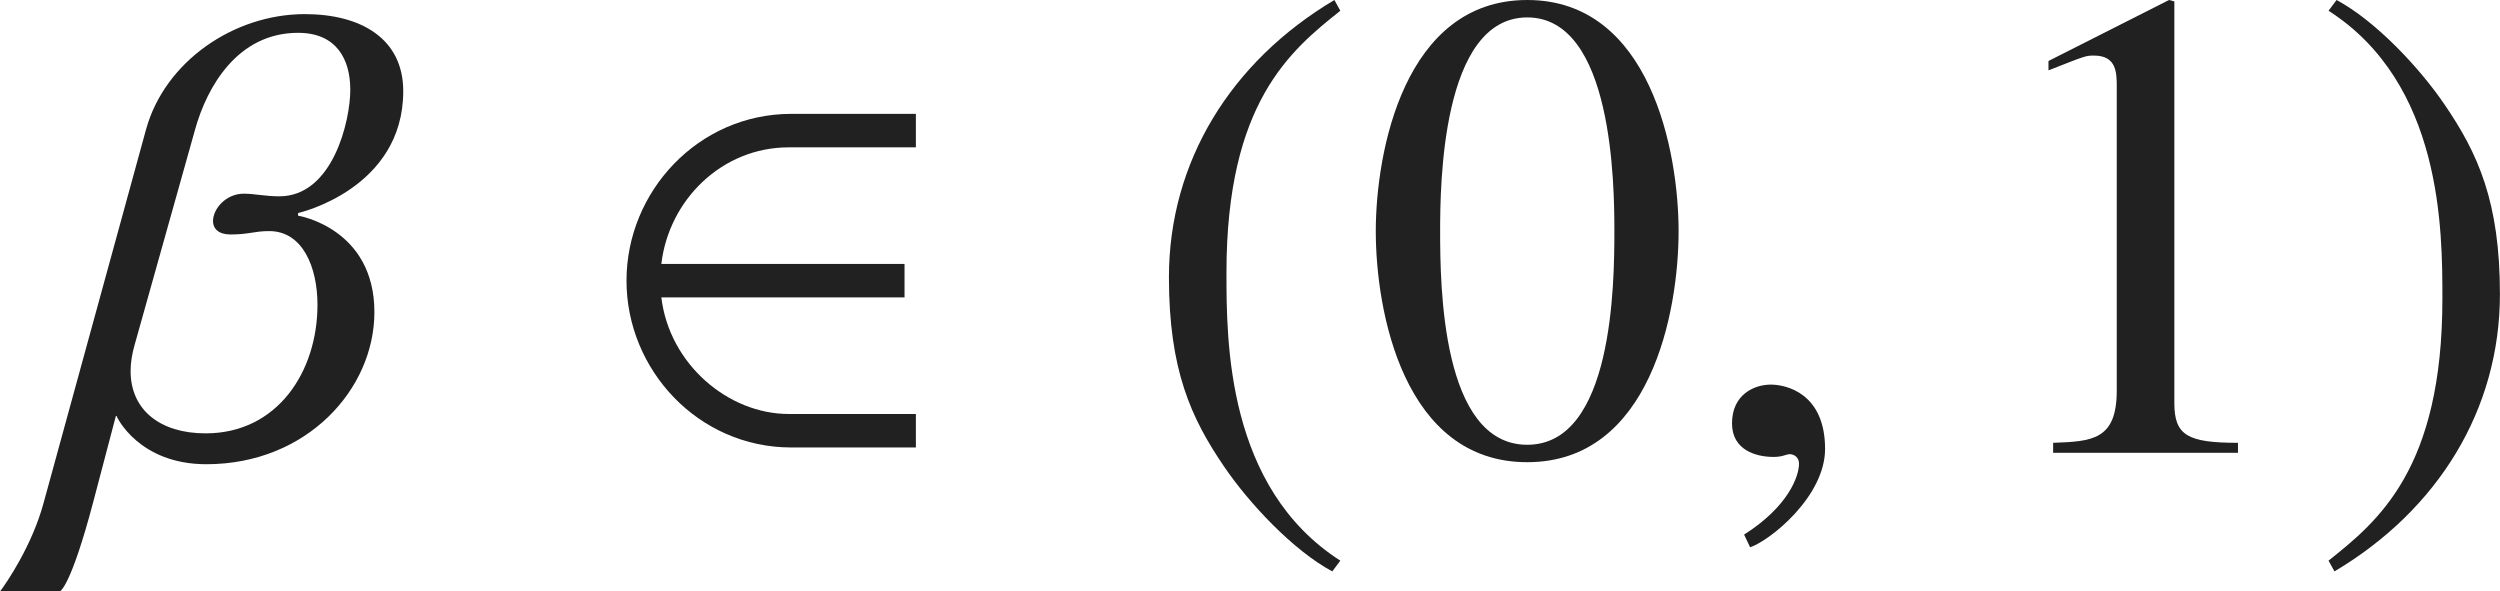 <?xml version="1.0" encoding="iso-8859-1"?>
<!-- Generator: Adobe Illustrator 26.5.3, SVG Export Plug-In . SVG Version: 6.00 Build 0)  -->
<svg version="1.1" id="&#x30EC;&#x30A4;&#x30E4;&#x30FC;_1"
	 xmlns="http://www.w3.org/2000/svg" xmlns:xlink="http://www.w3.org/1999/xlink" x="0px" y="0px" viewBox="0 0 37.019 8.758"
	 style="enable-background:new 0 0 37.019 8.758;" xml:space="preserve" preserveAspectRatio="xMinYMin meet">
<g>
	<path style="fill:#212121;" d="M4.414,3.154v0.04c0.01,0,1.13,0.188,1.13,1.428c0,1.141-1.001,2.252-2.489,2.252
		c-1.002,0-1.329-0.704-1.329-0.715h-0.01l-0.337,1.28C1.051,8.679,0.893,8.758,0.883,8.758H0c0.099-0.129,0.476-0.684,0.645-1.309
		l1.518-5.534C2.44,0.913,3.461,0.209,4.513,0.209c0.823,0,1.458,0.356,1.458,1.141C5.971,2.797,4.423,3.154,4.414,3.154z
		 M4.414,0.486c-0.893,0-1.349,0.794-1.527,1.438L1.993,5.108c-0.04,0.139-0.059,0.268-0.059,0.387c0,0.575,0.436,0.922,1.111,0.922
		c1.061,0,1.656-0.912,1.656-1.904c0-0.555-0.218-1.091-0.714-1.091c-0.228,0-0.297,0.05-0.575,0.05
		c-0.178,0-0.258-0.089-0.258-0.198c0-0.179,0.188-0.406,0.456-0.406c0.159,0,0.317,0.039,0.526,0.039
		c0.793,0,1.051-1.12,1.051-1.577C5.187,0.873,4.979,0.486,4.414,0.486z"/>
</g>
<g>
	<path style="fill:#212121;" d="M11.717,6.626c-1.378,0-2.44-1.15-2.44-2.47s1.062-2.47,2.44-2.47h1.845v0.496h-1.884
		c-0.992,0-1.775,0.783-1.885,1.726h3.601v0.496H9.793c0.119,0.991,0.992,1.726,1.885,1.726h1.884v0.496H11.717z"/>
</g>
<g>
	<path style="fill:#212121;" d="M19.847,0.159c-0.734,0.585-1.686,1.358-1.686,3.878c0,1.012,0,3.184,1.686,4.265l-0.119,0.159
		c-0.575-0.308-1.229-1.002-1.606-1.558c-0.486-0.714-0.813-1.428-0.813-2.797c0-1.706,0.913-3.193,2.45-4.106L19.847,0.159z"/>
	<path style="fill:#212121;" d="M24.856,3.422c0,1.2-0.417,3.422-2.242,3.422c-1.825,0-2.242-2.222-2.242-3.422
		C20.373,2.252,20.79,0,22.615,0C24.44,0,24.856,2.252,24.856,3.422z M21.325,3.422c0,0.804,0.02,3.164,1.29,3.164
		s1.29-2.38,1.29-3.164c0-0.674-0.02-3.164-1.29-3.164S21.325,2.748,21.325,3.422z"/>
</g>
<g>
	<path style="fill:#212121;" d="M25.915,8.104l-0.089-0.188c0.655-0.416,0.813-0.863,0.813-1.051c0-0.09-0.069-0.14-0.139-0.14
		c-0.02,0-0.049,0.01-0.089,0.021c-0.03,0.01-0.08,0.02-0.149,0.02c-0.258,0-0.615-0.1-0.615-0.496c0-0.427,0.327-0.575,0.575-0.575
		c0.228,0,0.803,0.129,0.803,0.952C27.026,7.35,26.212,8.004,25.915,8.104z"/>
</g>
<g>
	<path style="fill:#212121;" d="M30.402,6.557c0.575-0.021,0.942-0.04,0.942-0.774V1.29c0-0.209,0-0.467-0.337-0.467
		c-0.119,0-0.119,0-0.674,0.219V0.903L32.118,0l0.079,0.021v5.95c0,0.477,0.199,0.586,0.942,0.586v0.148h-2.737V6.557z"/>
	<path style="fill:#212121;" d="M34.48,8.302c0.734-0.585,1.686-1.358,1.686-3.878c0-1.012,0-3.184-1.686-4.265L34.599,0
		c0.575,0.308,1.23,1.002,1.606,1.558c0.486,0.714,0.813,1.428,0.813,2.797c0,1.706-0.913,3.193-2.45,4.106L34.48,8.302z"/>
</g>
</svg>
